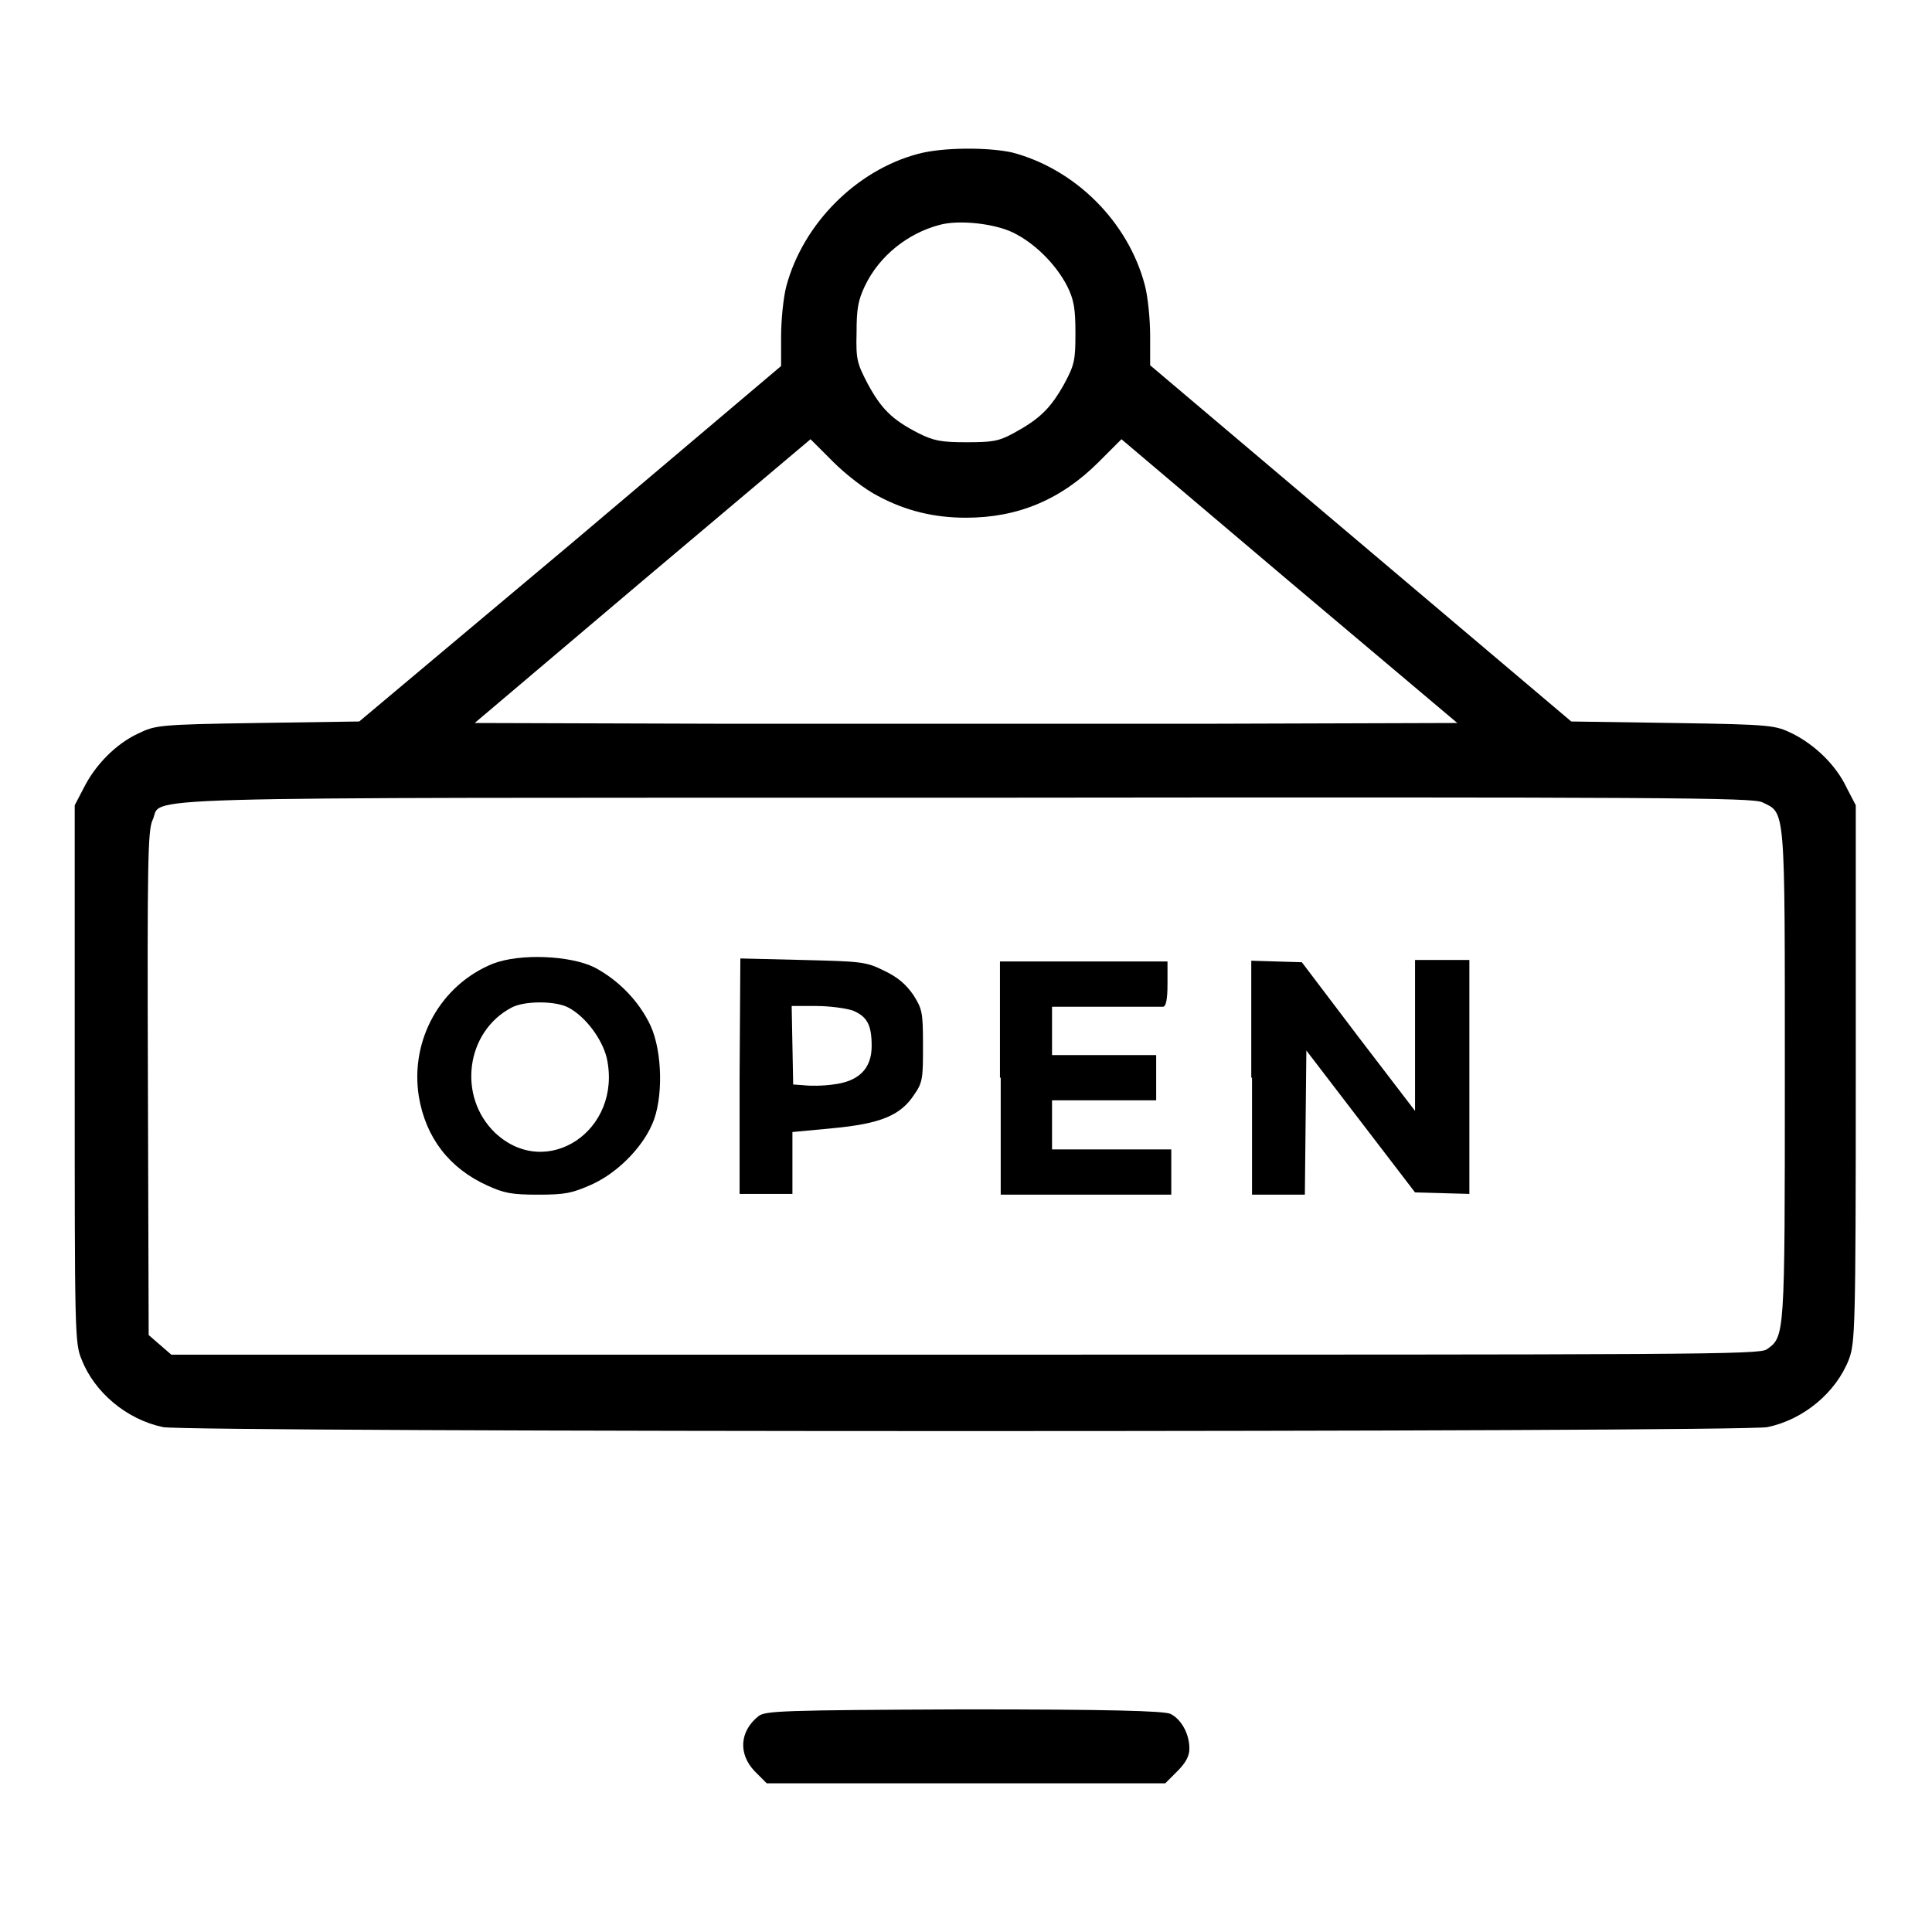 <?xml version="1.0" encoding="utf-8"?>
<!-- Svg Vector Icons : http://www.onlinewebfonts.com/icon -->
<!DOCTYPE svg PUBLIC "-//W3C//DTD SVG 1.1//EN" "http://www.w3.org/Graphics/SVG/1.1/DTD/svg11.dtd">
<svg version="1.1" xmlns="http://www.w3.org/2000/svg" xmlns:xlink="http://www.w3.org/1999/xlink" x="0px" y="0px" viewBox="0 0 256 256" enable-background="new 0 0 256 256" xml:space="preserve">
<g><g><g><path fill="#000000" d="M121.6,20.4c-8.2,2.2-15.2,9.3-17.4,17.5c-0.4,1.5-0.7,4.5-0.7,6.7v3.9L75.6,72.1L47.6,95.6l-13.5,0.2c-13.2,0.2-13.5,0.3-15.8,1.4c-3,1.4-5.7,4.2-7.2,7.2l-1.2,2.3v35.6c0,33.9,0,35.7,0.9,37.8c1.7,4.4,6,8,10.8,9c3.5,0.7,209.2,0.7,212.6,0c4.8-1,9.1-4.6,10.8-9c0.8-2.2,0.9-4,0.9-37.8v-35.6l-1.2-2.3c-1.4-3-4.2-5.7-7.2-7.2c-2.3-1.1-2.6-1.2-15.8-1.4l-13.5-0.2l-27.9-23.6l-27.9-23.6v-3.9c0-2.2-0.3-5.2-0.7-6.7c-2.2-8.4-9.2-15.4-17.6-17.6C130.9,19.5,124.9,19.5,121.6,20.4z M134.2,30.8c2.9,1.4,5.7,4.2,7.2,7.1c0.9,1.8,1.1,3,1.1,6.2c0,3.6-0.1,4.2-1.5,6.8c-1.8,3.2-3.2,4.6-6.7,6.5c-2,1.1-2.9,1.2-6.3,1.2c-3.3,0-4.3-0.2-6.3-1.2c-3.5-1.8-4.9-3.2-6.7-6.5c-1.4-2.7-1.6-3.2-1.5-6.8c0-3.2,0.2-4.3,1.1-6.2c1.9-4,5.7-7,9.9-8.1C127,29.1,131.7,29.6,134.2,30.8z M116.3,65.7c3.7,2,7.5,2.9,11.7,2.9c6.9,0,12.6-2.4,17.6-7.4l3-3l22.2,18.8l22.3,18.8l-32.6,0.1c-17.9,0-47.2,0-65.1,0l-32.5-0.1l22.2-18.8l22.3-18.8l3,3C112.1,62.9,114.7,64.9,116.3,65.7z M233.5,106.3c3.1,1.5,3,0.2,3,36.2c0,34.8,0,34.6-2.4,36.3c-1,0.7-9.8,0.7-106.3,0.7H22.7l-1.5-1.3l-1.5-1.3l-0.1-33.3c-0.1-29.7,0-33.5,0.6-34.9c1.6-3.2-7.6-3,107.7-3C221.8,105.6,232.1,105.7,233.5,106.3z"/><path fill="#000000" d="M65.3,127.7c-6.9,2.8-11,10.1-9.8,17.6c0.9,5.4,4,9.5,9.1,11.8c2.2,1,3.2,1.2,6.7,1.2c3.6,0,4.5-0.2,7-1.3c3.4-1.5,6.7-4.8,8.1-8c1.5-3.3,1.4-9.6-0.2-13.1c-1.5-3.2-4.2-6-7.4-7.7C75.6,126.6,68.9,126.3,65.3,127.7z M75.3,133.5c2.3,1.2,4.5,4.2,5.1,6.7c2.1,9.6-8,16.3-14.8,9.9c-5-4.8-3.9-13.4,2.2-16.6C69.5,132.6,73.6,132.6,75.3,133.5z"/><path fill="#000000" d="M98,142.7v15.5h3.5h3.5v-4.1v-4.1l5.3-0.5c6.4-0.6,9-1.7,10.8-4.4c1.2-1.7,1.2-2.3,1.2-6.6c0-4.4-0.1-4.8-1.3-6.7c-1-1.4-2-2.3-3.9-3.2c-2.4-1.2-3.1-1.2-10.8-1.4l-8.2-0.2L98,142.7L98,142.7z M113,133.9c1.9,0.8,2.5,1.9,2.5,4.7c0,3-1.7,4.7-5.1,5.1c-1.4,0.2-3.1,0.2-3.9,0.1l-1.4-0.1l-0.1-5.2l-0.1-5.2h3.3C109.9,133.3,112.1,133.6,113,133.9z"/><path fill="#000000" d="M132.6,142.8v15.5h11.3h11.3v-3v-3h-7.9h-7.9V149v-3.2h6.9h6.9v-3v-3h-6.9h-6.9v-3.2v-3.2h7.1c3.8,0,7.3,0,7.6,0c0.4,0,0.6-1,0.6-3v-3h-11.1h-11.1V142.8z"/><path fill="#000000" d="M165.9,142.8v15.5h3.5h3.5l0.1-9.6l0.1-9.5l7.2,9.4l7.2,9.4l3.6,0.1l3.6,0.1v-15.5v-15.5H191h-3.5v10v10l-7.5-9.8l-7.5-9.9l-3.4-0.1l-3.3-0.1V142.8L165.9,142.8z"/><path fill="#000000" d="M100.5,227.4c-2.5,2-2.7,5-0.5,7.3l1.6,1.6H128h26.4l1.6-1.6c1.1-1.1,1.6-2,1.6-3c0-2-1.1-3.9-2.5-4.6c-0.9-0.4-8-0.6-27.4-0.6C103.5,226.6,101.4,226.7,100.5,227.4z"/></g></g></g>
</svg>